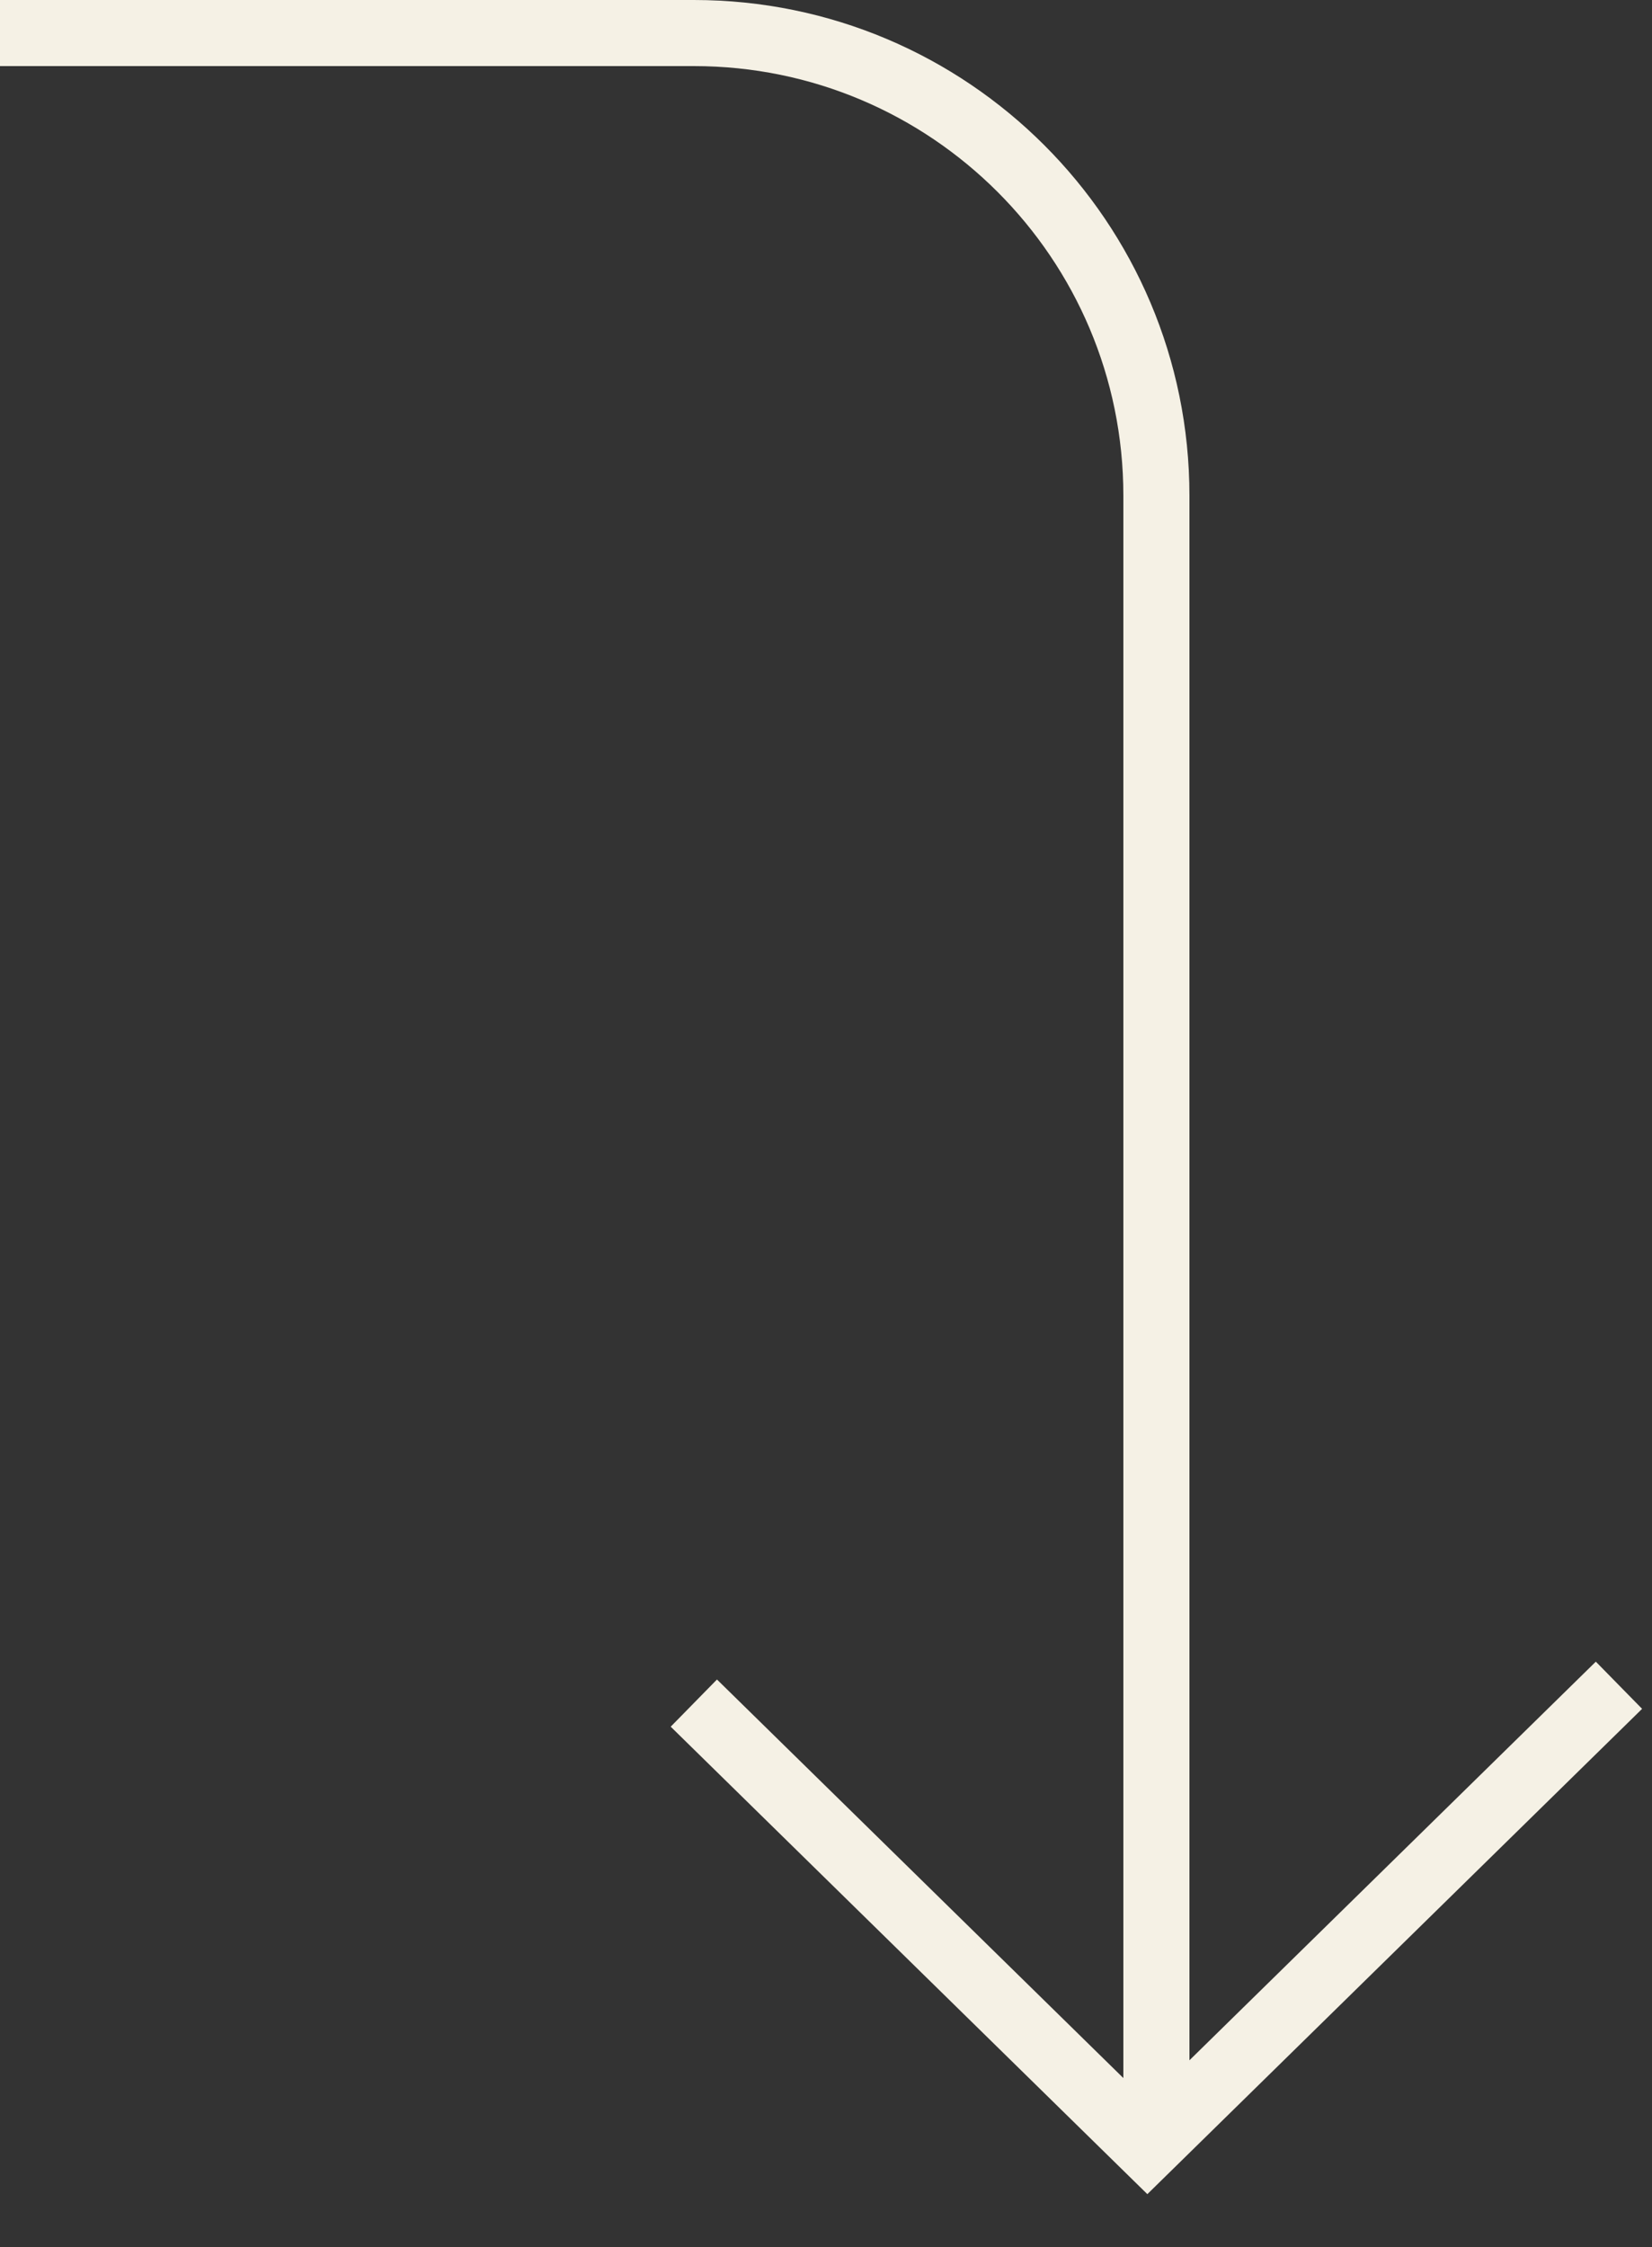 <svg width="25" height="34" viewBox="0 0 25 34" fill="none" xmlns="http://www.w3.org/2000/svg">
<rect x="0" y="0" width="25" height="34" fill="#333333" stroke="none"/>
<path d="M0 0.5H10.5C14.366 0.5 17.5 3.634 17.5 7.5V32.5" stroke="#F5F1E5"/>
<path d="M24.5 25.5L17.363 32.5L10.5 25.77" stroke="#F5F1E5"/>
</svg>
